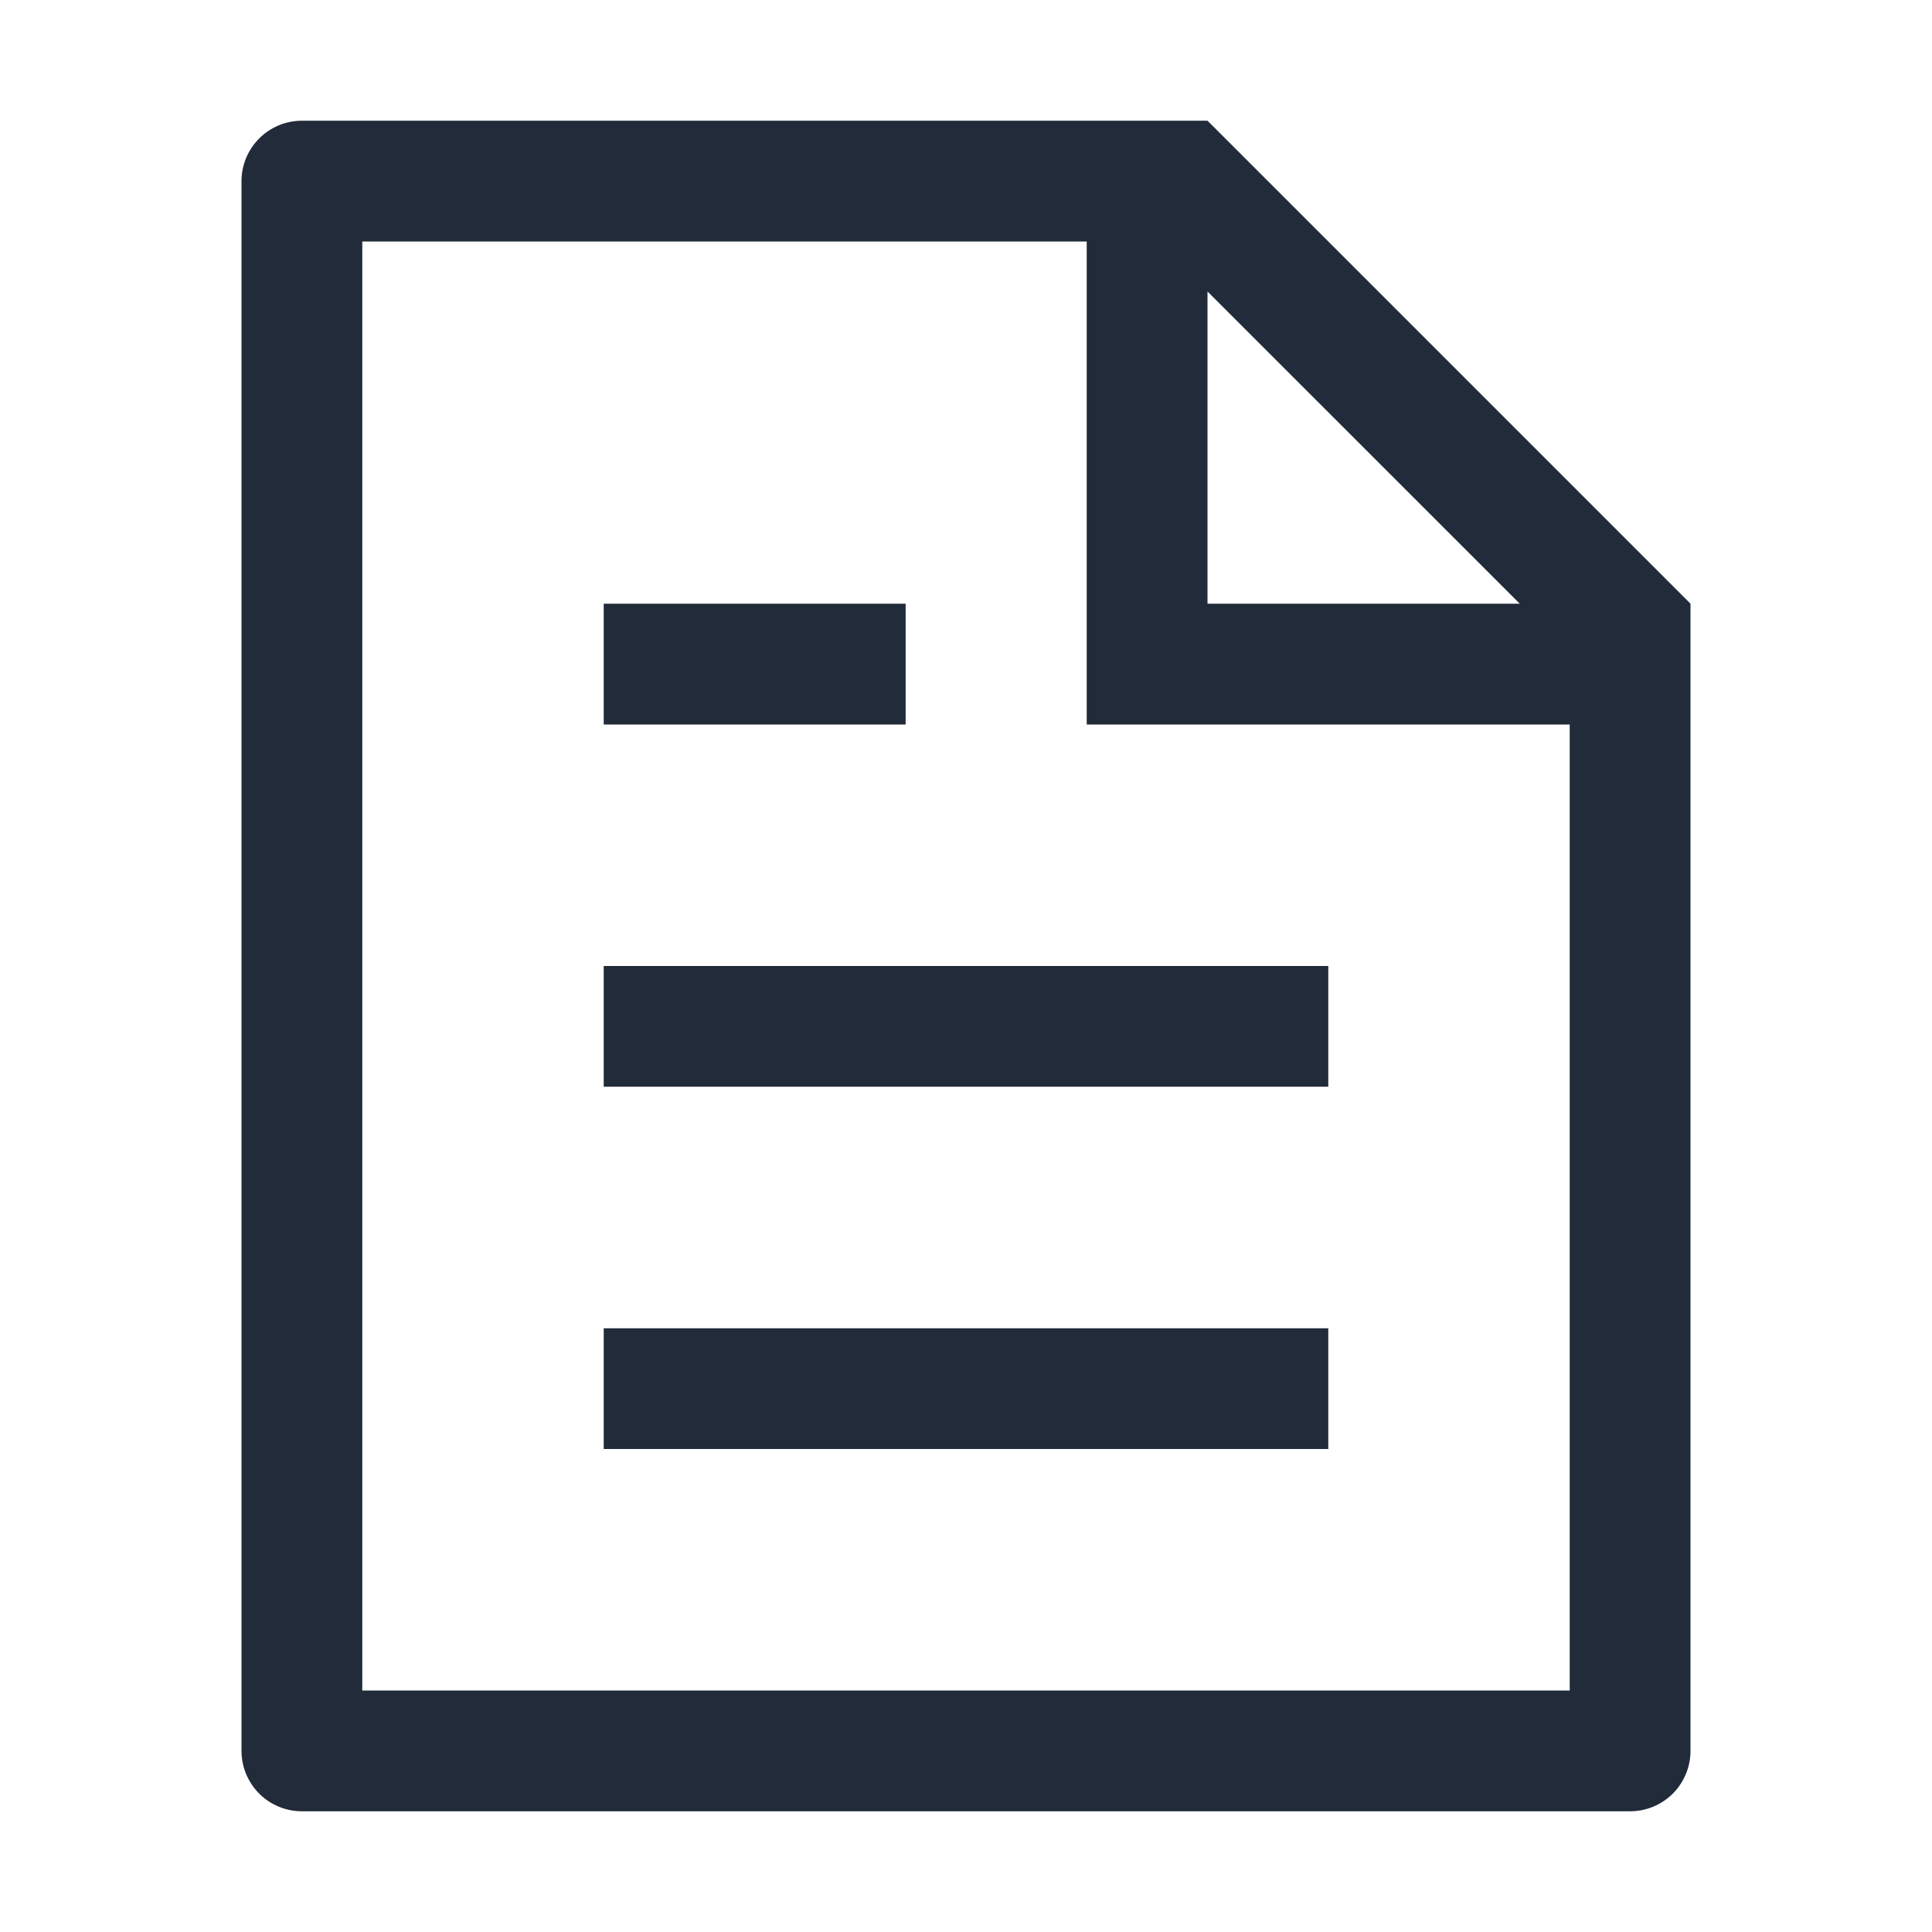 <?xml version="1.0" encoding="UTF-8"?>
<svg xmlns="http://www.w3.org/2000/svg" width="33" height="33" viewBox="0 0 33 33" fill="none">
  <path d="M26.812 12.375H18.562V4.125H6.188V28.875H26.812V12.375ZM25.959 10.312L20.625 4.979V10.312H25.959ZM5.156 2.062H20.625L28.875 10.312V29.906C28.875 30.18 28.766 30.442 28.573 30.636C28.38 30.829 28.117 30.938 27.844 30.938H5.156C4.883 30.938 4.62 30.829 4.427 30.636C4.234 30.442 4.125 30.18 4.125 29.906V3.094C4.125 2.82 4.234 2.558 4.427 2.365C4.62 2.171 4.883 2.062 5.156 2.062ZM10.312 16.5H22.688V18.562H10.312V16.5ZM10.312 10.312H15.469V12.375H10.312V10.312ZM10.312 22.688H22.688V24.75H10.312V22.688Z" fill="#212B39"></path>
</svg>

